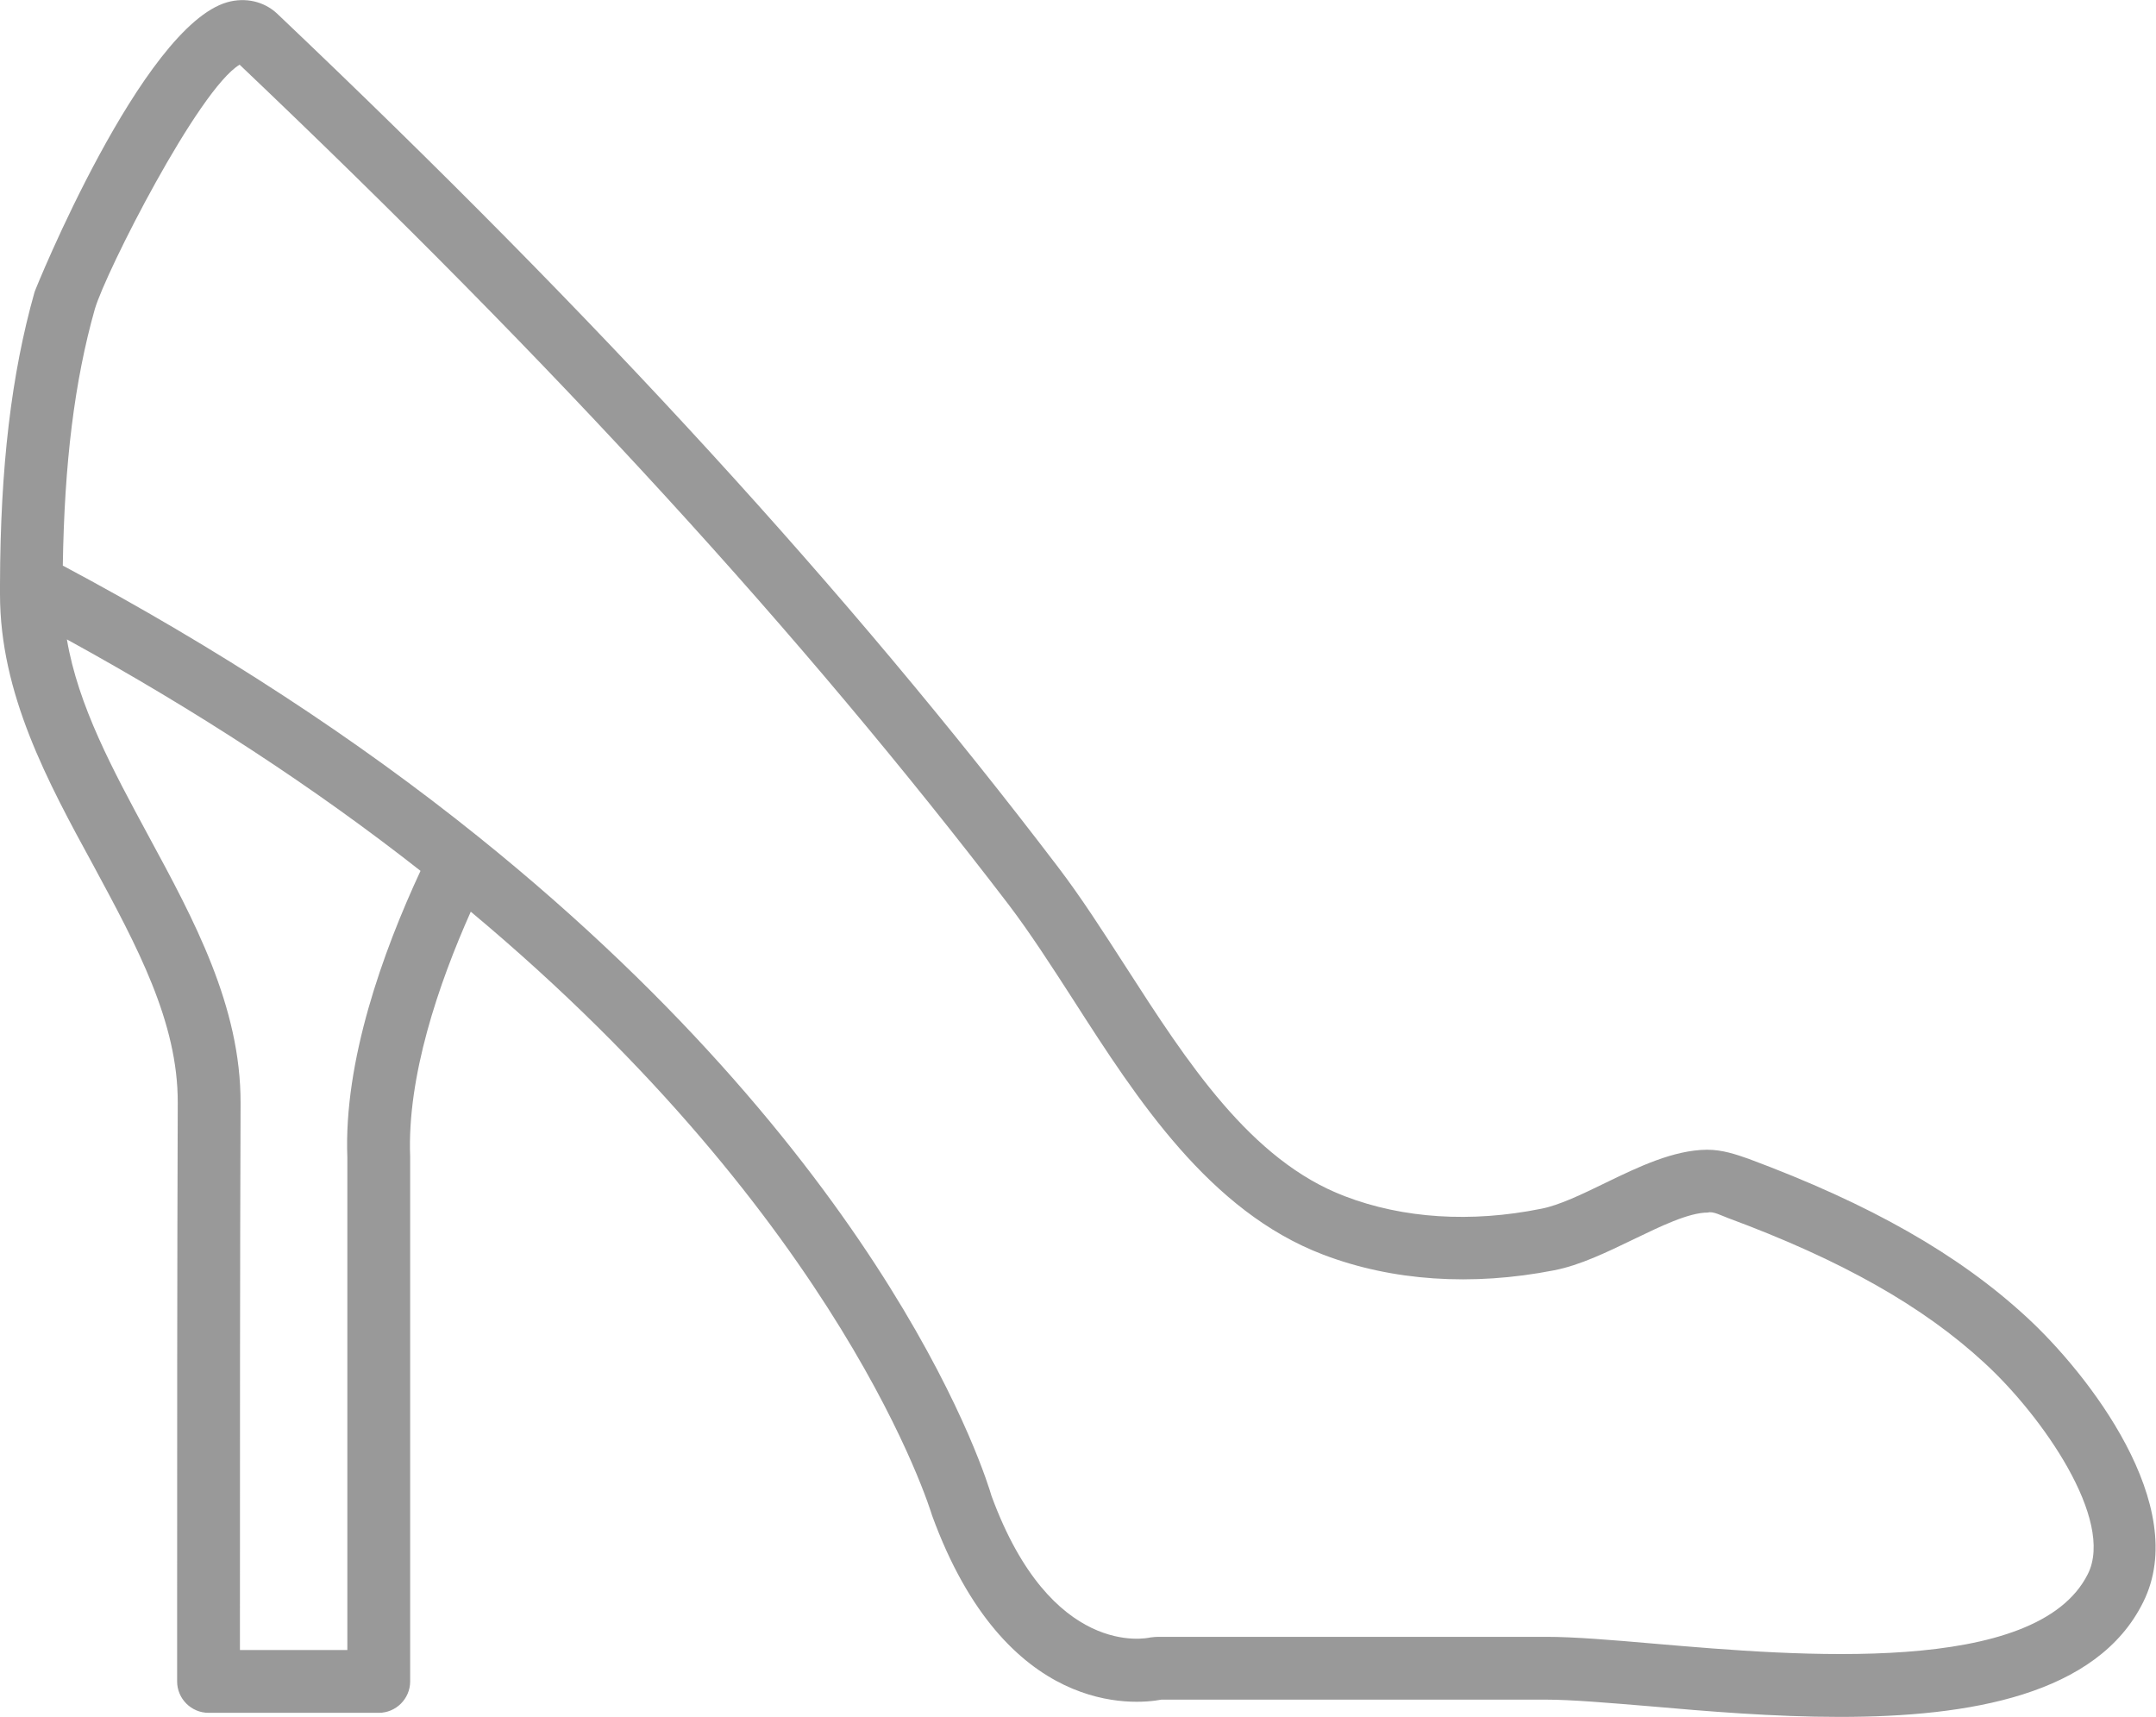 <?xml version="1.0" encoding="utf-8"?>
<!-- Generator: Adobe Illustrator 26.0.3, SVG Export Plug-In . SVG Version: 6.00 Build 0)  -->
<svg version="1.1" id="Layer_1" xmlns="http://www.w3.org/2000/svg" xmlns:xlink="http://www.w3.org/1999/xlink" x="0px" y="0px"
	 viewBox="0 0 68.65 54.67" style="enable-background:new 0 0 68.65 54.67;" xml:space="preserve">
<style type="text/css">
	.st0{fill:#FFFFFF;stroke:#000000;stroke-miterlimit:10;}
	.st1{fill:none;stroke:#000000;stroke-width:2;stroke-linecap:round;stroke-miterlimit:10;}
	.st2{fill:none;stroke:#000000;stroke-width:2;stroke-miterlimit:10;}
	.st3{fill:none;stroke:#000000;stroke-width:2;stroke-linecap:round;stroke-linejoin:round;stroke-miterlimit:10;}
	.st4{fill:none;stroke:#000000;stroke-width:2;stroke-linecap:round;stroke-linejoin:round;}
	.st5{fill:none;}
	.st6{stroke:#000000;stroke-width:0.75;stroke-miterlimit:10;}
	.st7{fill:none;stroke:#000000;stroke-linecap:round;stroke-miterlimit:10;}
	.st8{fill:none;stroke:#000000;stroke-linecap:round;stroke-linejoin:round;stroke-miterlimit:10;}
	.st9{stroke:#000000;stroke-width:0.5;stroke-miterlimit:10;}
	.st10{stroke:#000000;stroke-miterlimit:10;}
	.st11{fill:none;stroke:#000000;stroke-miterlimit:10;}
	.st12{fill:none;stroke:#000000;stroke-linecap:round;stroke-linejoin:round;}
	.st13{fill:none;stroke:#000000;stroke-linecap:round;stroke-linejoin:round;stroke-dasharray:2.14,2.14;}
	.st14{fill:#005BBF;}
	.st15{fill:#11A64A;}
	.st16{fill:#5C7FFF;}
	.st17{fill:#FFFFFF;}
	.st18{fill:#FF5050;}
	.st19{fill:#4072FF;}
	.st20{fill:#668EFF;}
	.st21{fill:none;stroke:#000000;stroke-width:0.25;stroke-miterlimit:10;}
	.st22{stroke:#000000;stroke-width:0.25;stroke-miterlimit:10;}
	.st23{fill:#999999;}
	.st24{fill:none;stroke:#000000;stroke-width:2;stroke-linecap:round;stroke-linejoin:round;stroke-dasharray:3.335,3.335;}
	.st25{fill:none;stroke:#000000;stroke-width:0.5;stroke-linecap:round;stroke-miterlimit:10;}
	.st26{fill:none;stroke:#000000;stroke-width:0.25;stroke-miterlimit:10;stroke-dasharray:2.989,2.989;}
	.st27{fill:none;stroke:#000000;stroke-width:0.25;stroke-miterlimit:10;stroke-dasharray:2.899,2.899;}
	.st28{fill:#FFFFFF;stroke:#000000;stroke-width:0.5;stroke-miterlimit:10;}
	.st29{fill:none;stroke:#000000;stroke-width:0.5;stroke-miterlimit:10;}
	.st30{fill:none;stroke:#000000;stroke-width:2;stroke-linejoin:round;stroke-miterlimit:10;}
	.st31{fill:none;stroke:#000000;stroke-linecap:round;stroke-linejoin:round;stroke-dasharray:3.063,3.063;}
	.st32{fill:none;stroke:#000000;stroke-linecap:round;stroke-linejoin:round;stroke-dasharray:3.025,3.025;}
</style>
<g>
	<path class="st23" d="M58.58,54.67c-2.11,0-4.24-0.18-6.06-0.34c-1.33-0.11-2.49-0.21-3.3-0.21H36.98
		c-0.85,0.16-4.96,0.55-7.3-5.86c-0.05-0.16-2.81-9.31-14.69-19.23c-1.03,2.31-2.03,5.25-1.93,7.8l0,16.71c0,0.55-0.45,1-1,1H6.64
		c-0.55,0-1-0.45-1-1v-2.12c0-5.43,0-10.86,0.02-16.3c0.01-2.58-1.3-4.99-2.68-7.55C1.51,24.88,0,22.09,0,18.92v-0.3c0,0,0,0,0-0.01
		c0.01-3.74,0.36-6.69,1.1-9.31c0.02-0.08,3.42-8.46,6.14-9.23c0.57-0.16,1.16-0.03,1.58,0.36C19.1,10.19,27,18.82,33.69,27.61
		c0.74,0.97,1.43,2.05,2.16,3.18c1.95,3.03,3.97,6.16,6.97,7.3c1.85,0.71,4.02,0.85,6.25,0.4c0.58-0.11,1.32-0.47,2.04-0.82
		c1.07-0.52,2.18-1.05,3.24-1.06c0,0,0.01,0,0.01,0c0.49,0,0.92,0.15,1.32,0.29c3.87,1.44,6.68,3.04,8.84,5.03
		c1.96,1.8,5.26,6.02,3.72,9.09C66.78,53.97,62.72,54.67,58.58,54.67z M7.64,53.54L7.64,53.54L7.64,53.54z M36.88,52.12h12.35
		c0.9,0,2.09,0.1,3.47,0.22c4.54,0.39,12.15,1.04,13.78-2.22c0.86-1.72-1.45-5.03-3.29-6.72c-1.96-1.81-4.56-3.28-8.18-4.62
		c-0.19-0.07-0.47-0.22-0.63-0.17c-0.61,0-1.51,0.44-2.38,0.86c-0.83,0.4-1.69,0.82-2.52,0.98c-2.61,0.51-5.15,0.34-7.35-0.5
		c-3.62-1.38-5.92-4.94-7.94-8.09c-0.71-1.1-1.38-2.14-2.07-3.05C25.51,20.17,17.73,11.66,7.63,2.06C6.32,2.84,3.37,8.65,3.02,9.84
		c-0.65,2.3-0.97,4.91-1.02,8.17c4.9,2.61,9.35,5.51,13.24,8.64c0,0,0,0,0,0c13.25,10.66,16.21,20.56,16.33,20.98
		c1.9,5.18,4.93,4.54,5.06,4.51C36.71,52.13,36.8,52.12,36.88,52.12z M7.64,52.54h3.42V36.86c-0.12-3.07,1.13-6.55,2.33-9.13
		c-3.36-2.64-7.14-5.11-11.26-7.37c0.36,2.12,1.46,4.15,2.6,6.26c1.44,2.66,2.94,5.42,2.93,8.51c-0.02,5.43-0.02,10.86-0.02,16.29
		V52.54z"/>
</g>
</svg>

